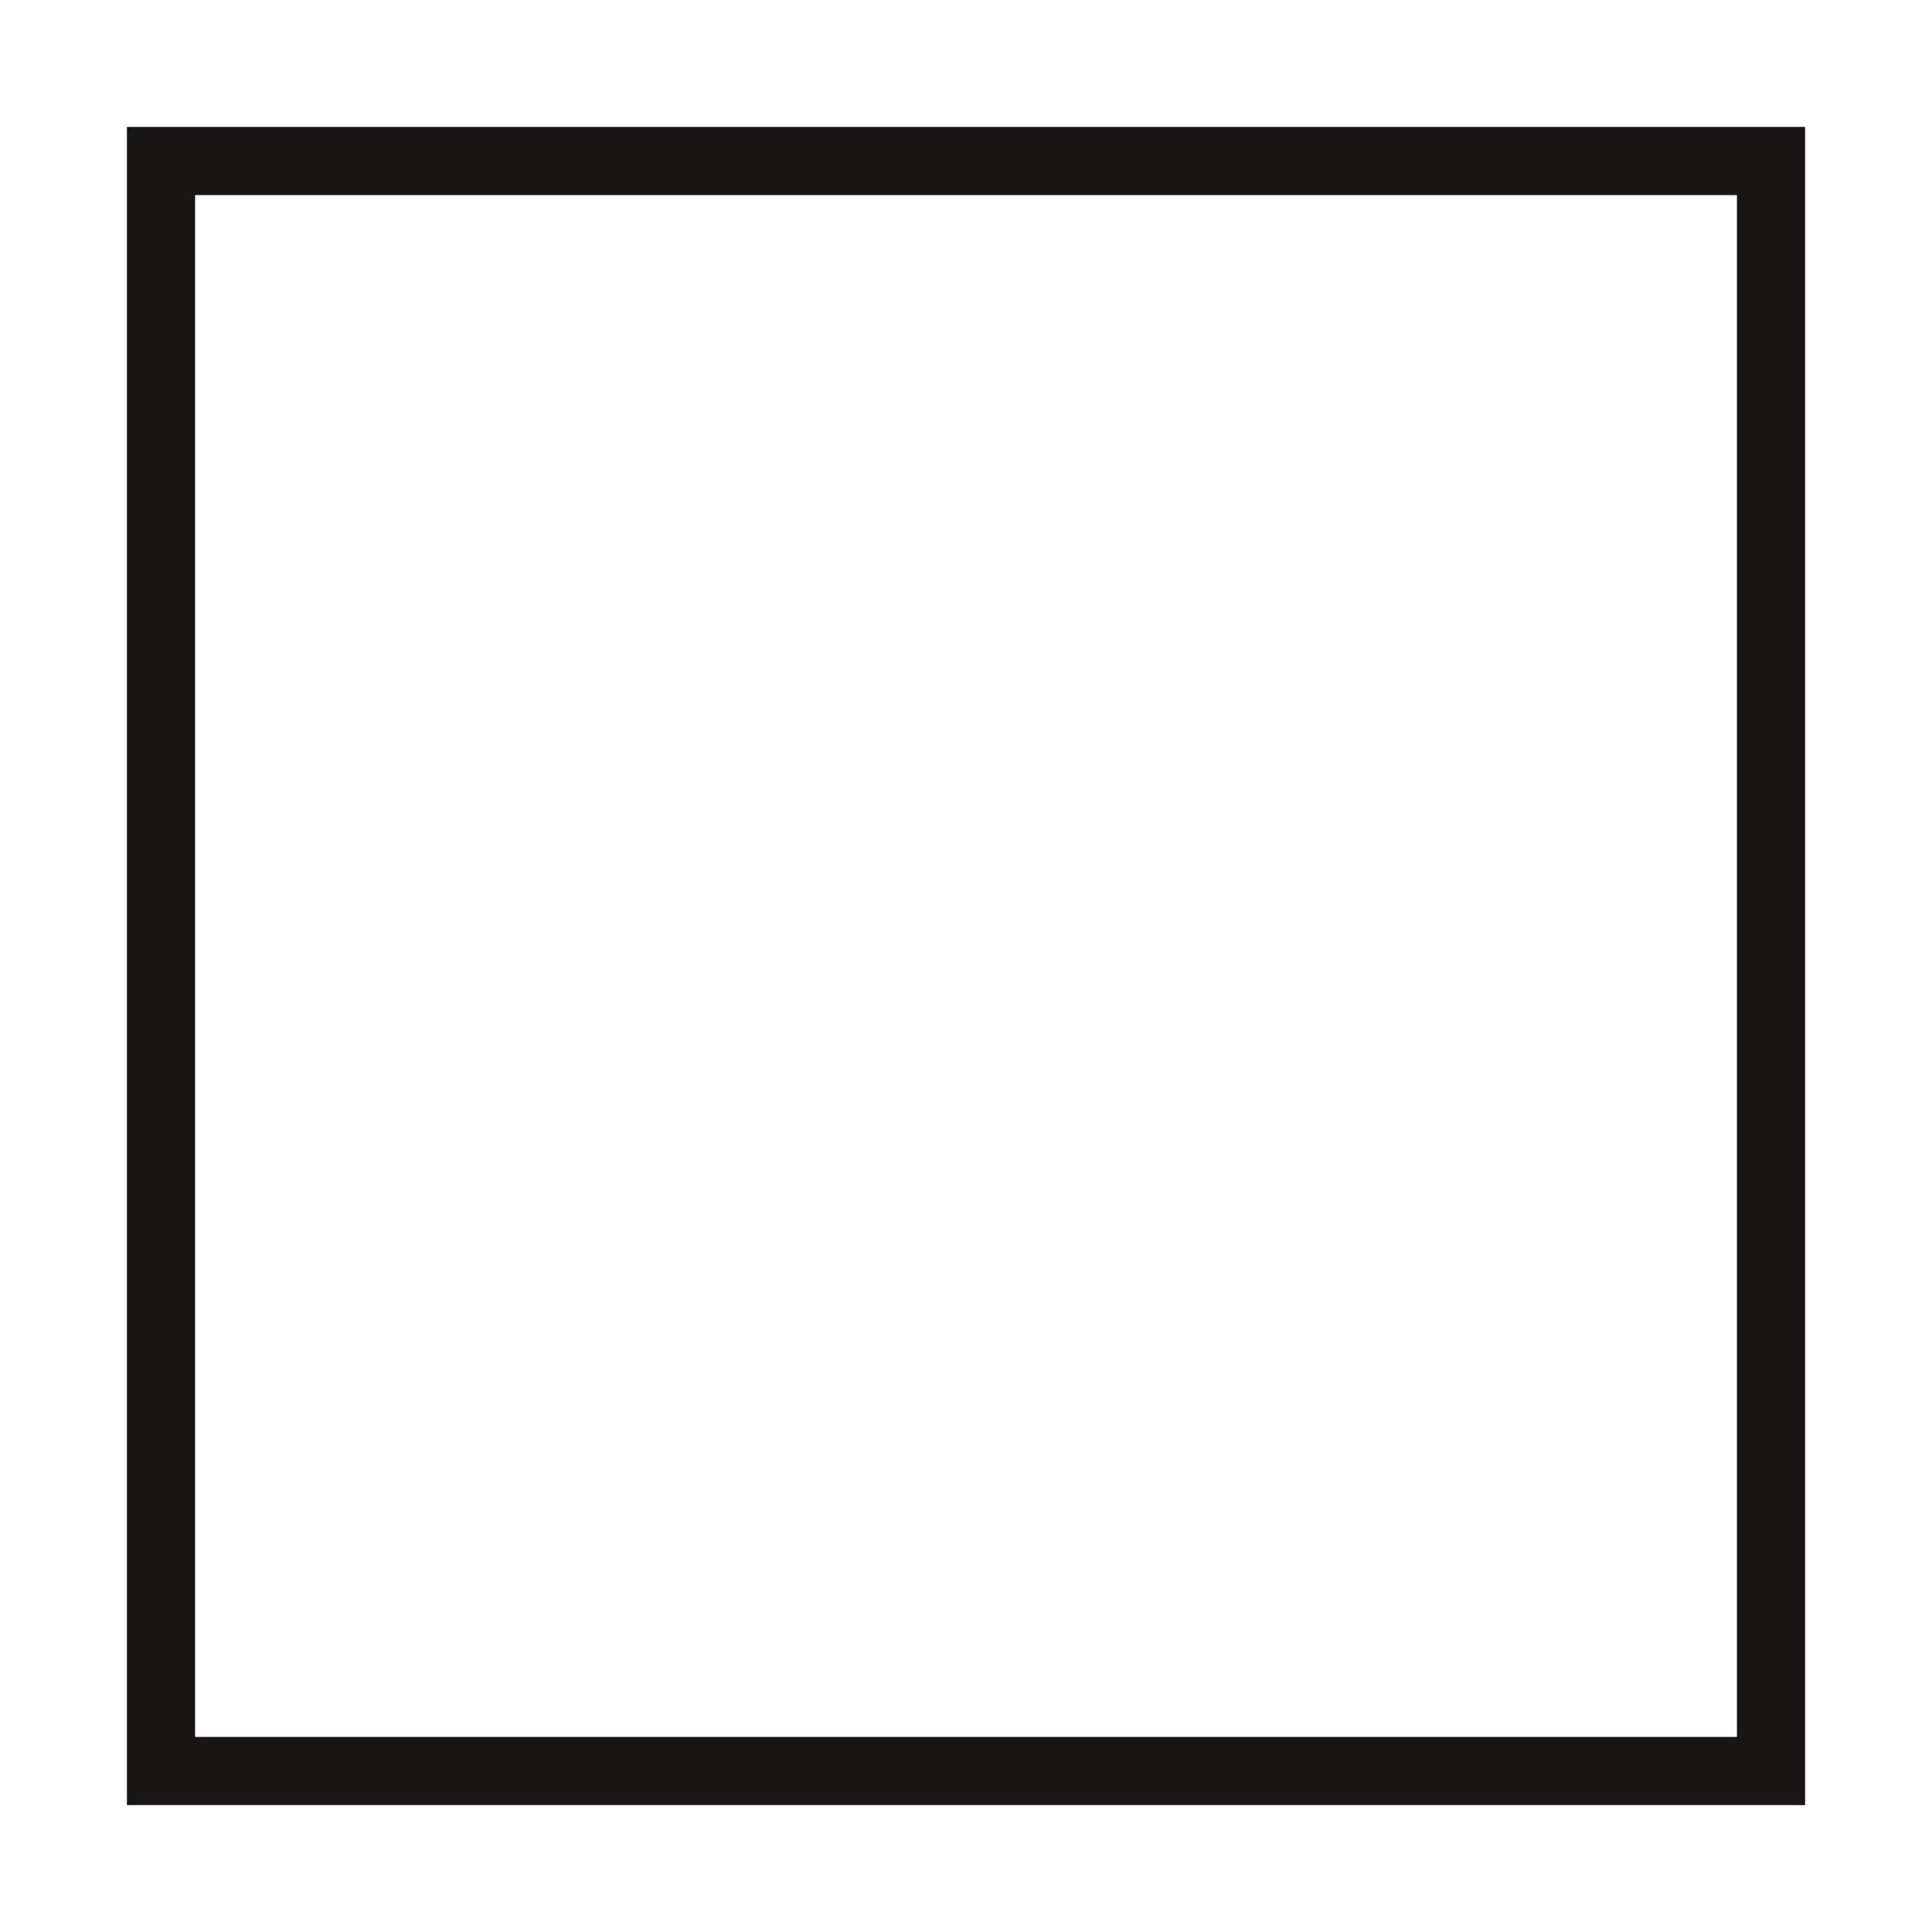 <?xml version="1.0" encoding="UTF-8"?>
<svg height="85.039pt" version="1.1" viewBox="0 0 85.039 85.039" width="85.039pt" xmlns="http://www.w3.org/2000/svg" xmlns:inkscape="http://www.inkscape.org/namespaces/inkscape" xmlns:xlink="http://www.w3.org/1999/xlink">
 <defs/>
 <g id="Vrstva 1" inkscape:groupmode="layer" inkscape:label="Vrstva 1">
  <g id="u2a92" transform="translate(7.087, 7.087)">
   <path d="M0 0 L0 70.866 L70.866 70.866 L70.866 0 L0 0 Z" style="fill:none; stroke-width:3; stroke-linecap:butt; stroke-linejoin:miter; stroke-dasharray:none; stroke:#171615;"/>
  </g>
 </g>
</svg>
